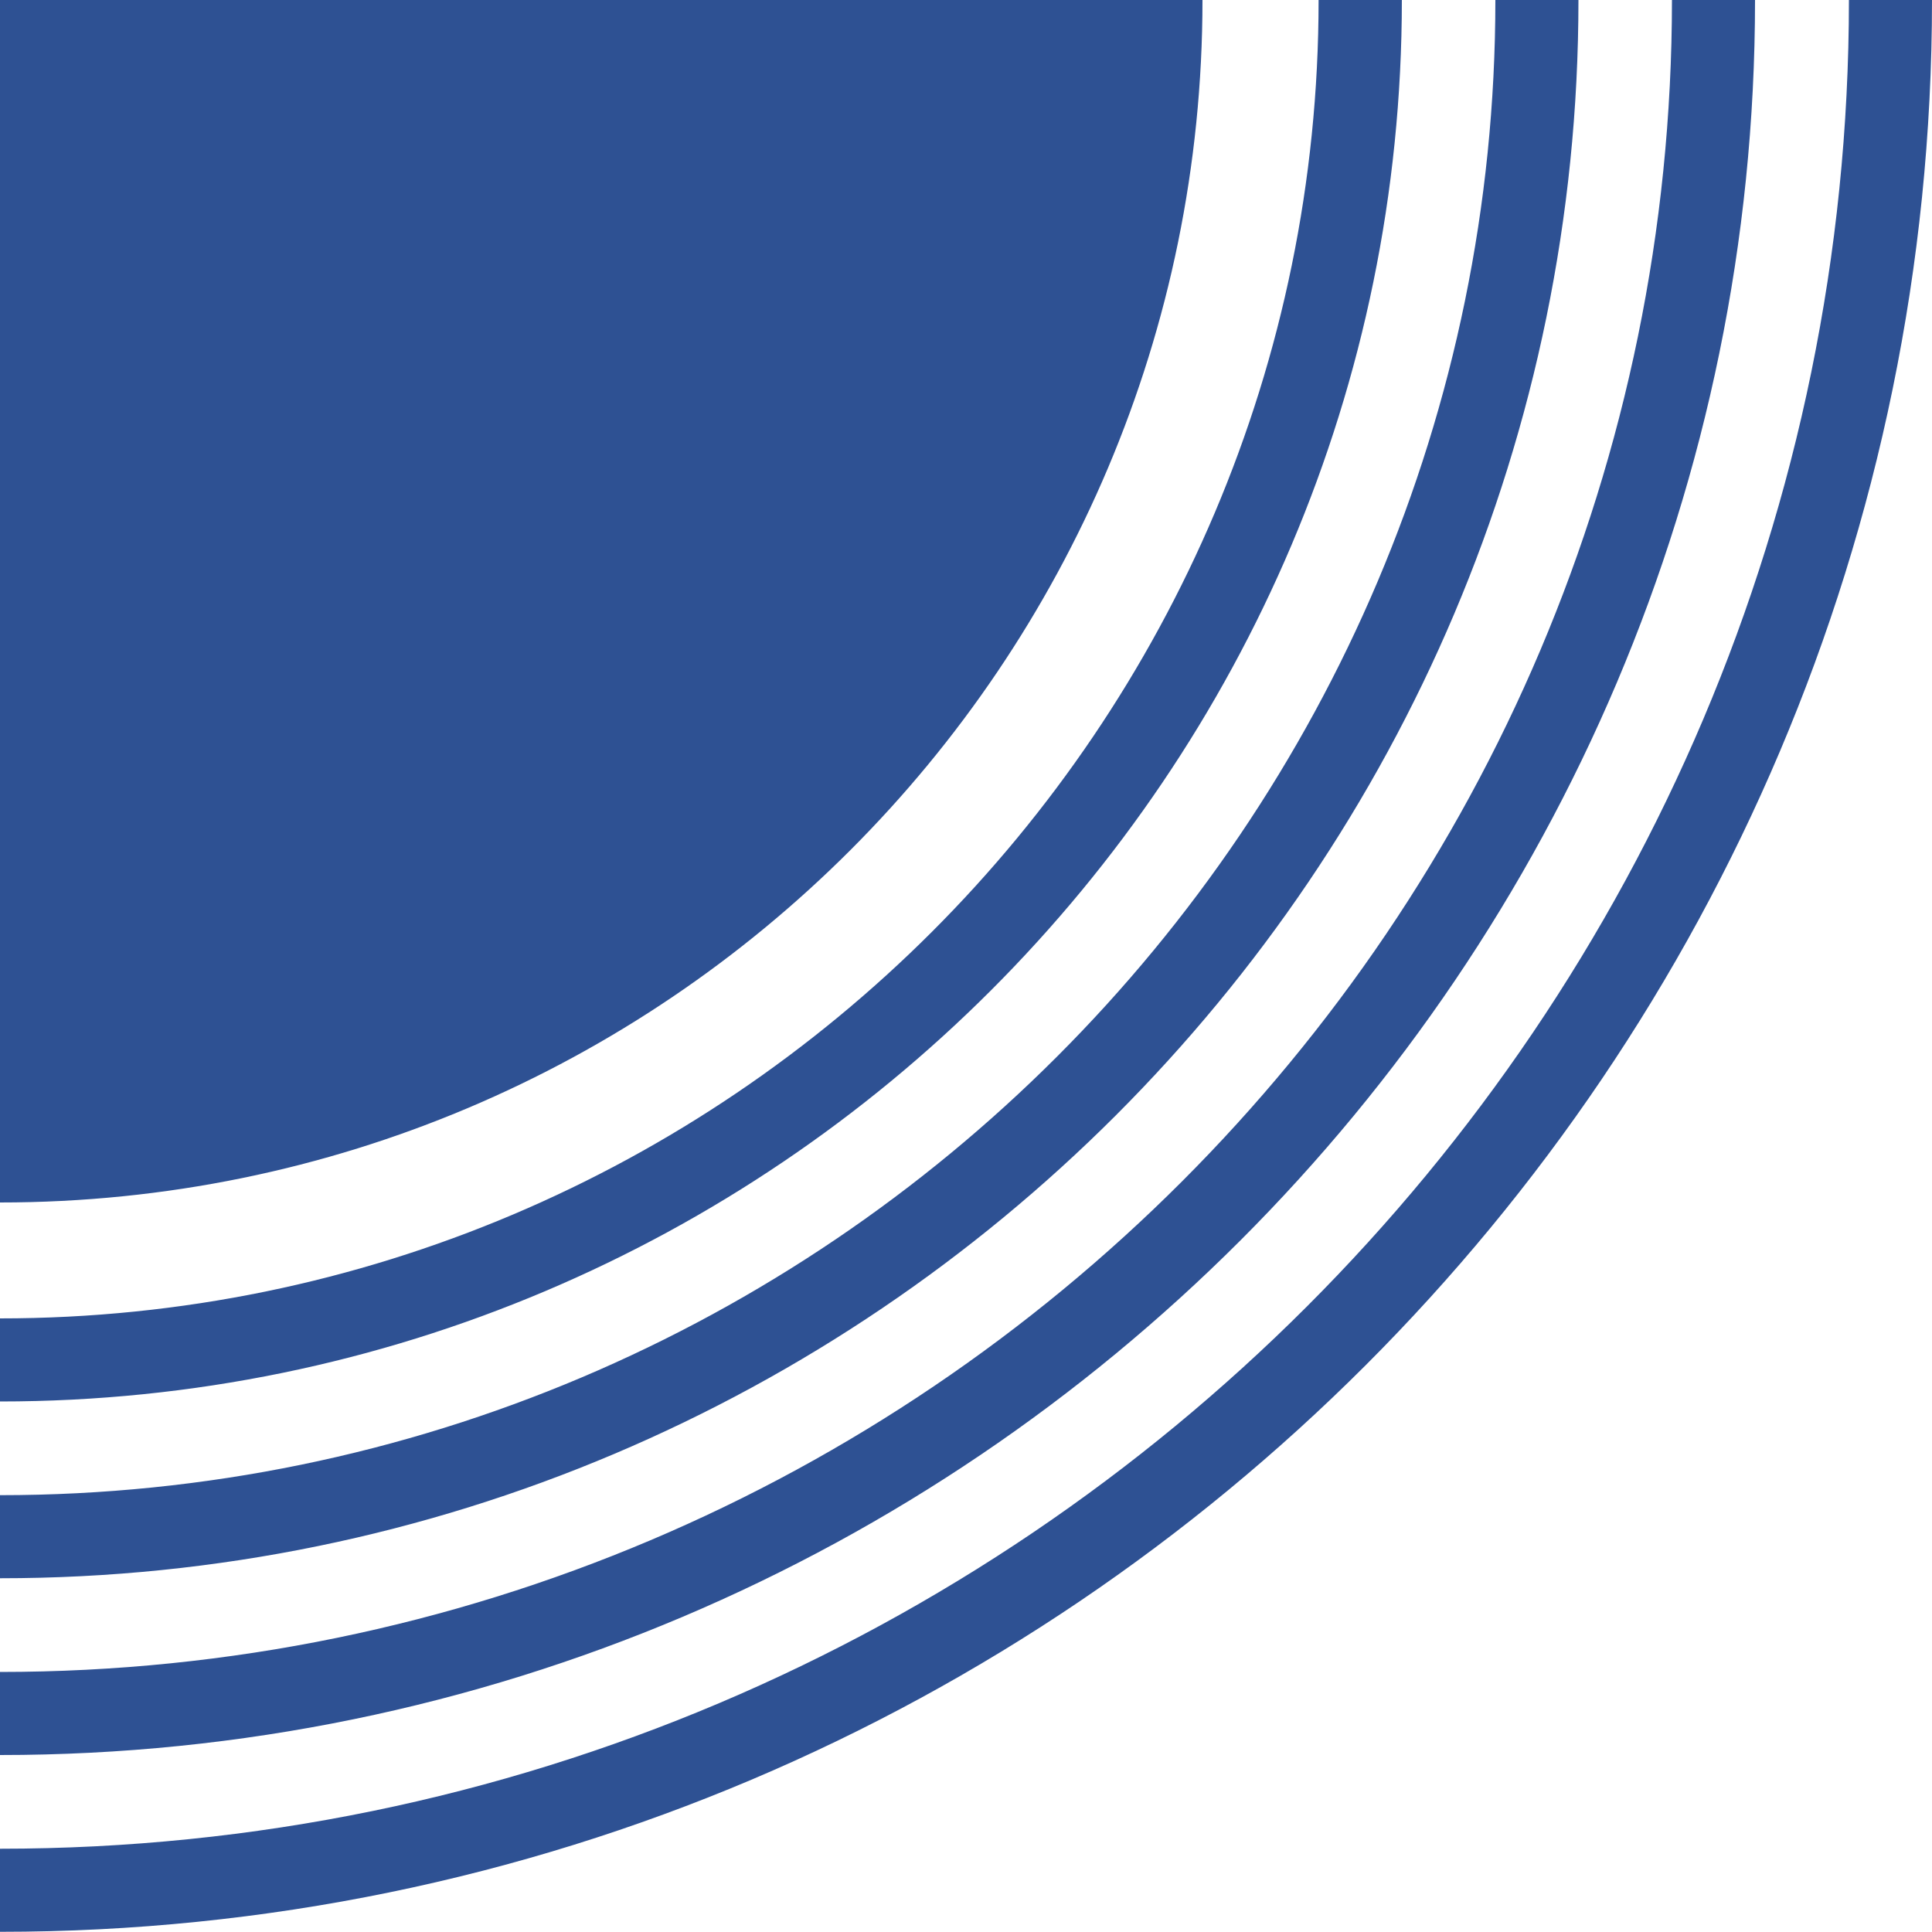 <?xml version="1.0" encoding="UTF-8"?>
<svg id="img" xmlns="http://www.w3.org/2000/svg" viewBox="0 0 100 100">
  <defs>
    <style>
      .cls-1 {
        fill: #2e5193;
      }
    </style>
  </defs>
  <path class="cls-1" d="M62.24,0H0V62.24C34.37,62.24,62.24,34.37,62.24,0M0,95.69C52.77,95.69,95.7,52.76,95.7,0h4.3C100,55.14,55.14,99.99,0,99.99v-4.3M90.84,0C90.84,50.09,50.09,90.84,0,90.84v-4.3C47.73,86.54,86.54,47.71,86.54,0h4.3M81.7,0C81.7,45.05,45.06,81.69,0,81.69v-4.3C42.68,77.39,77.4,42.67,77.4,0h4.3M72.56,0C72.56,40,40.01,72.54,0,72.54v-4.3C37.63,68.24,68.25,37.63,68.25,0h4.3"/>
</svg>